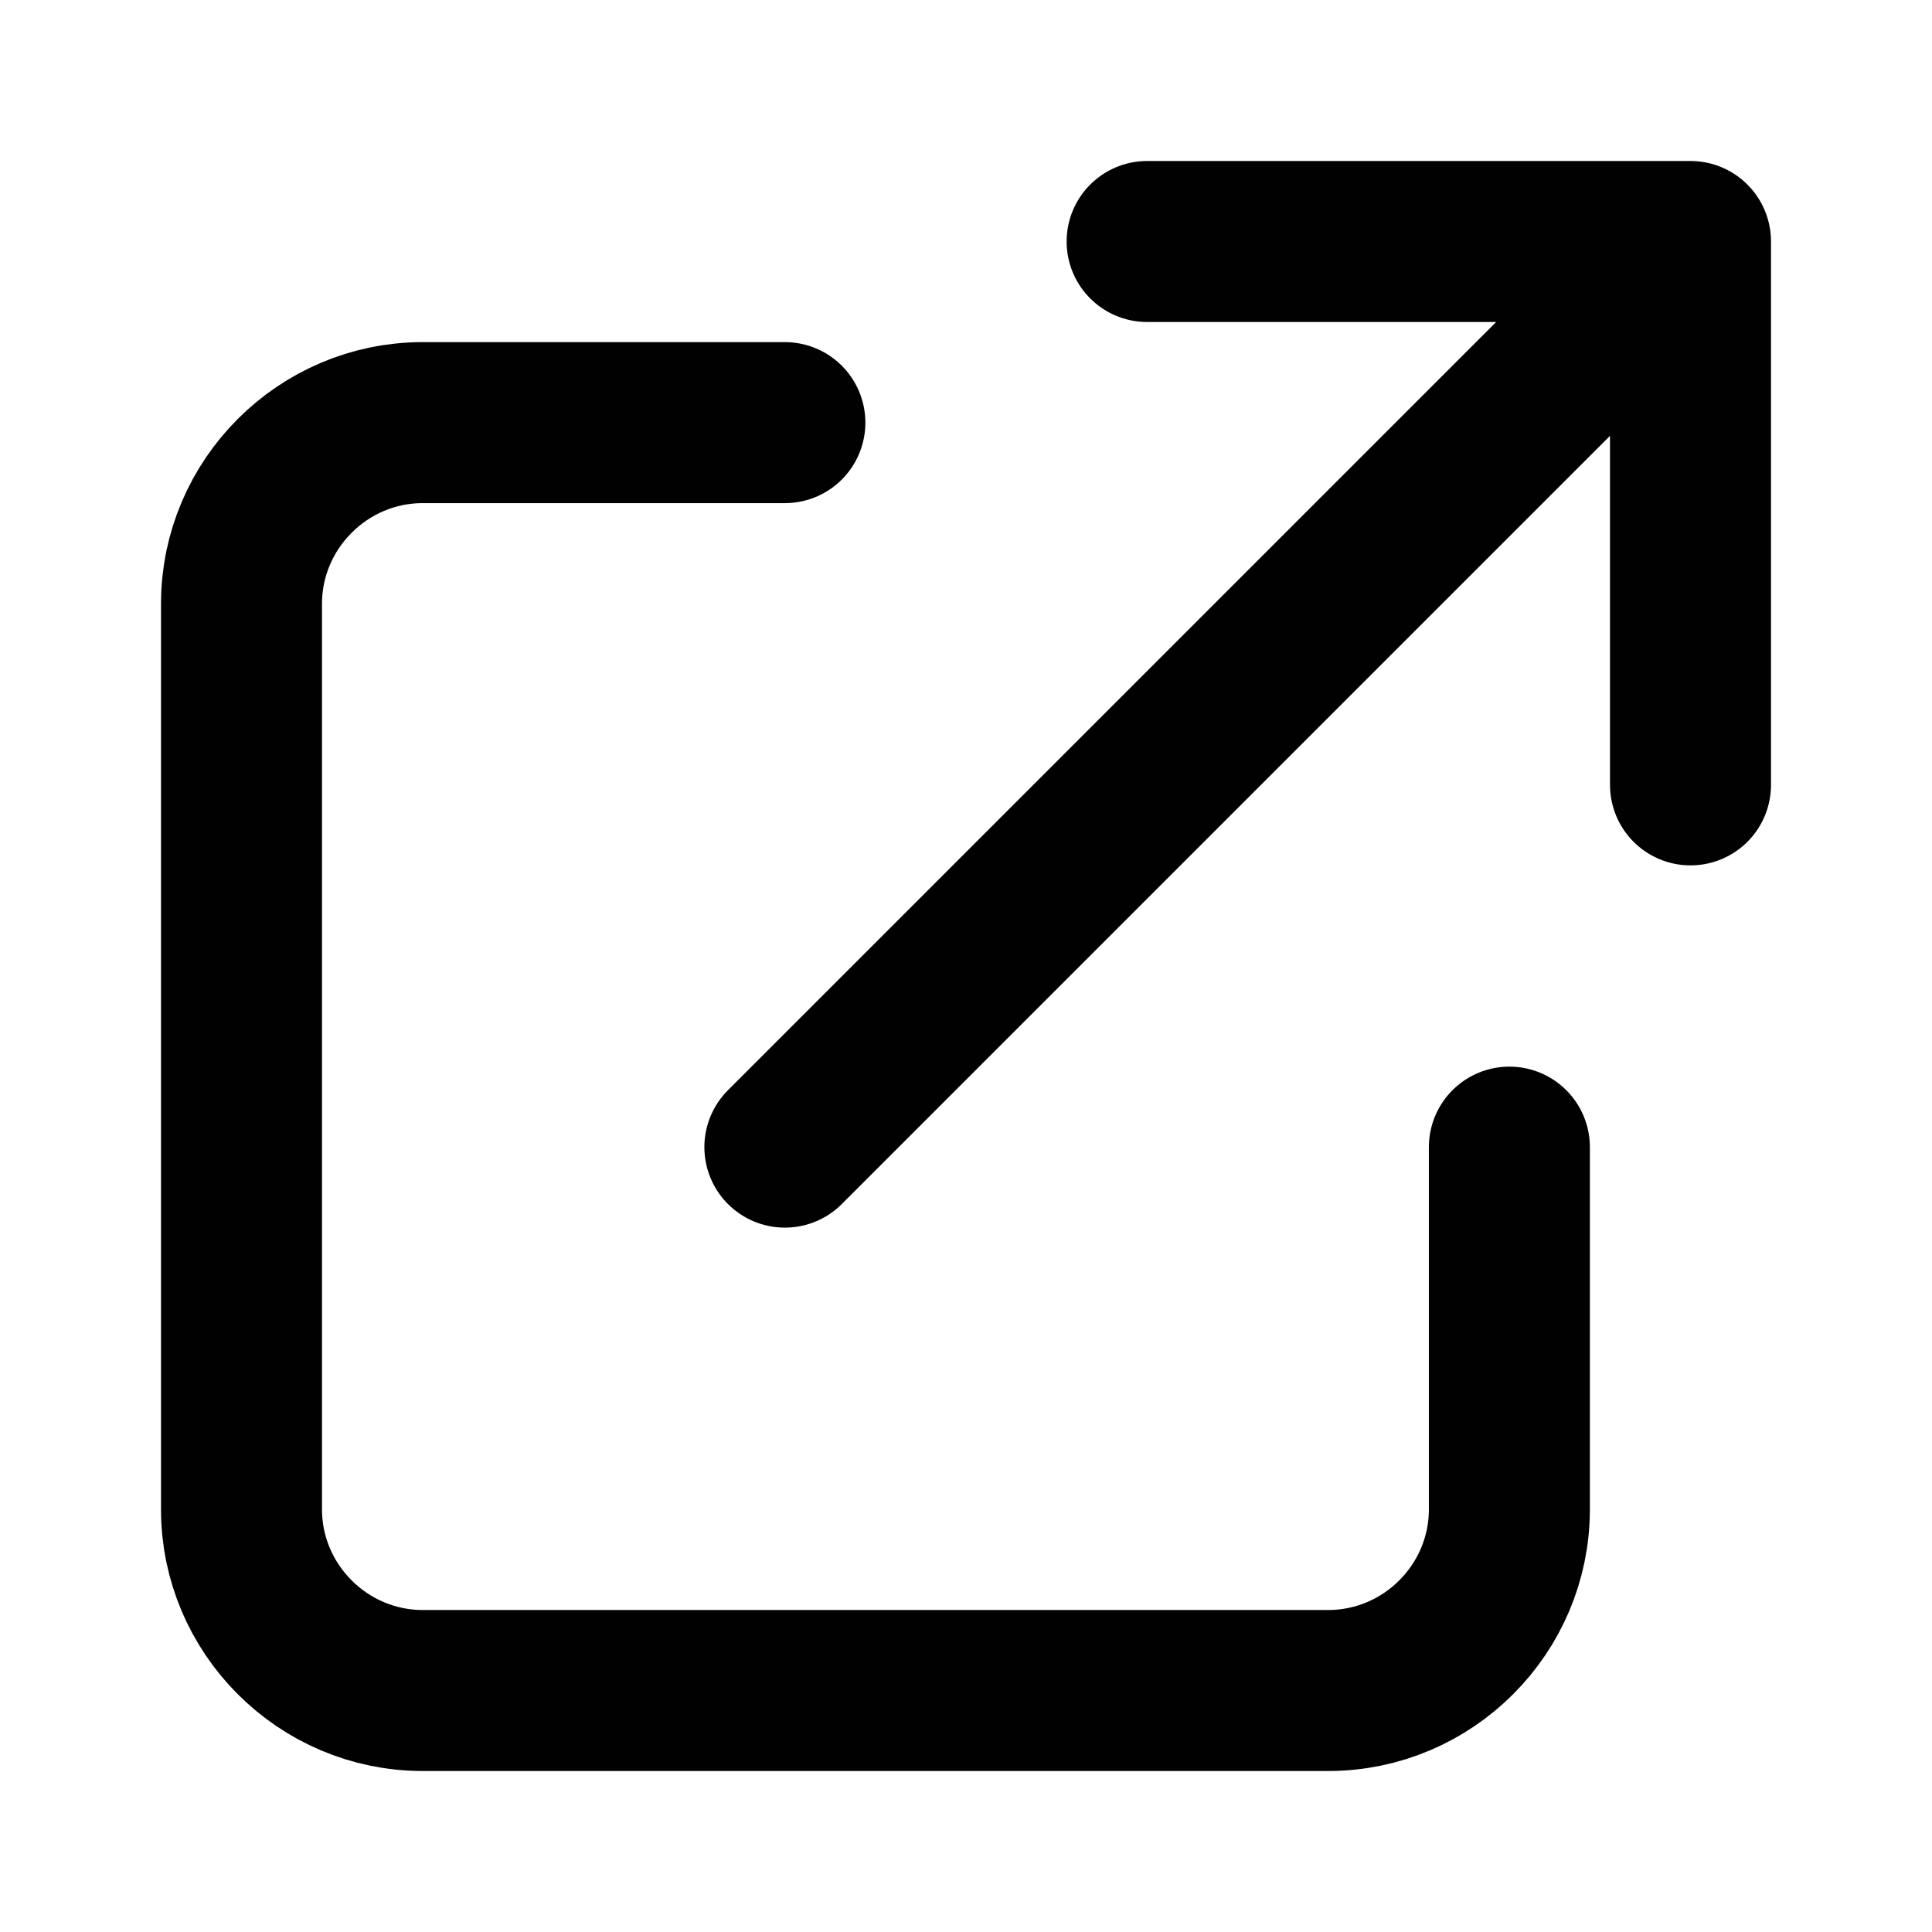 <svg viewBox="0 0 24 24" fill="none" xmlns="http://www.w3.org/2000/svg">
<path d="M9.75 5.25H5.25C4.013 5.25 3 6.263 3 7.5V18.75C3 19.988 4.013 21 5.25 21H16.5C17.738 21 18.75 19.988 18.75 18.75V14.25M14.25 3H21M21 3V9.75M21 3L9.75 14.25" stroke="#010101" stroke-width="2" stroke-linecap="round" stroke-linejoin="round"/>
</svg>
